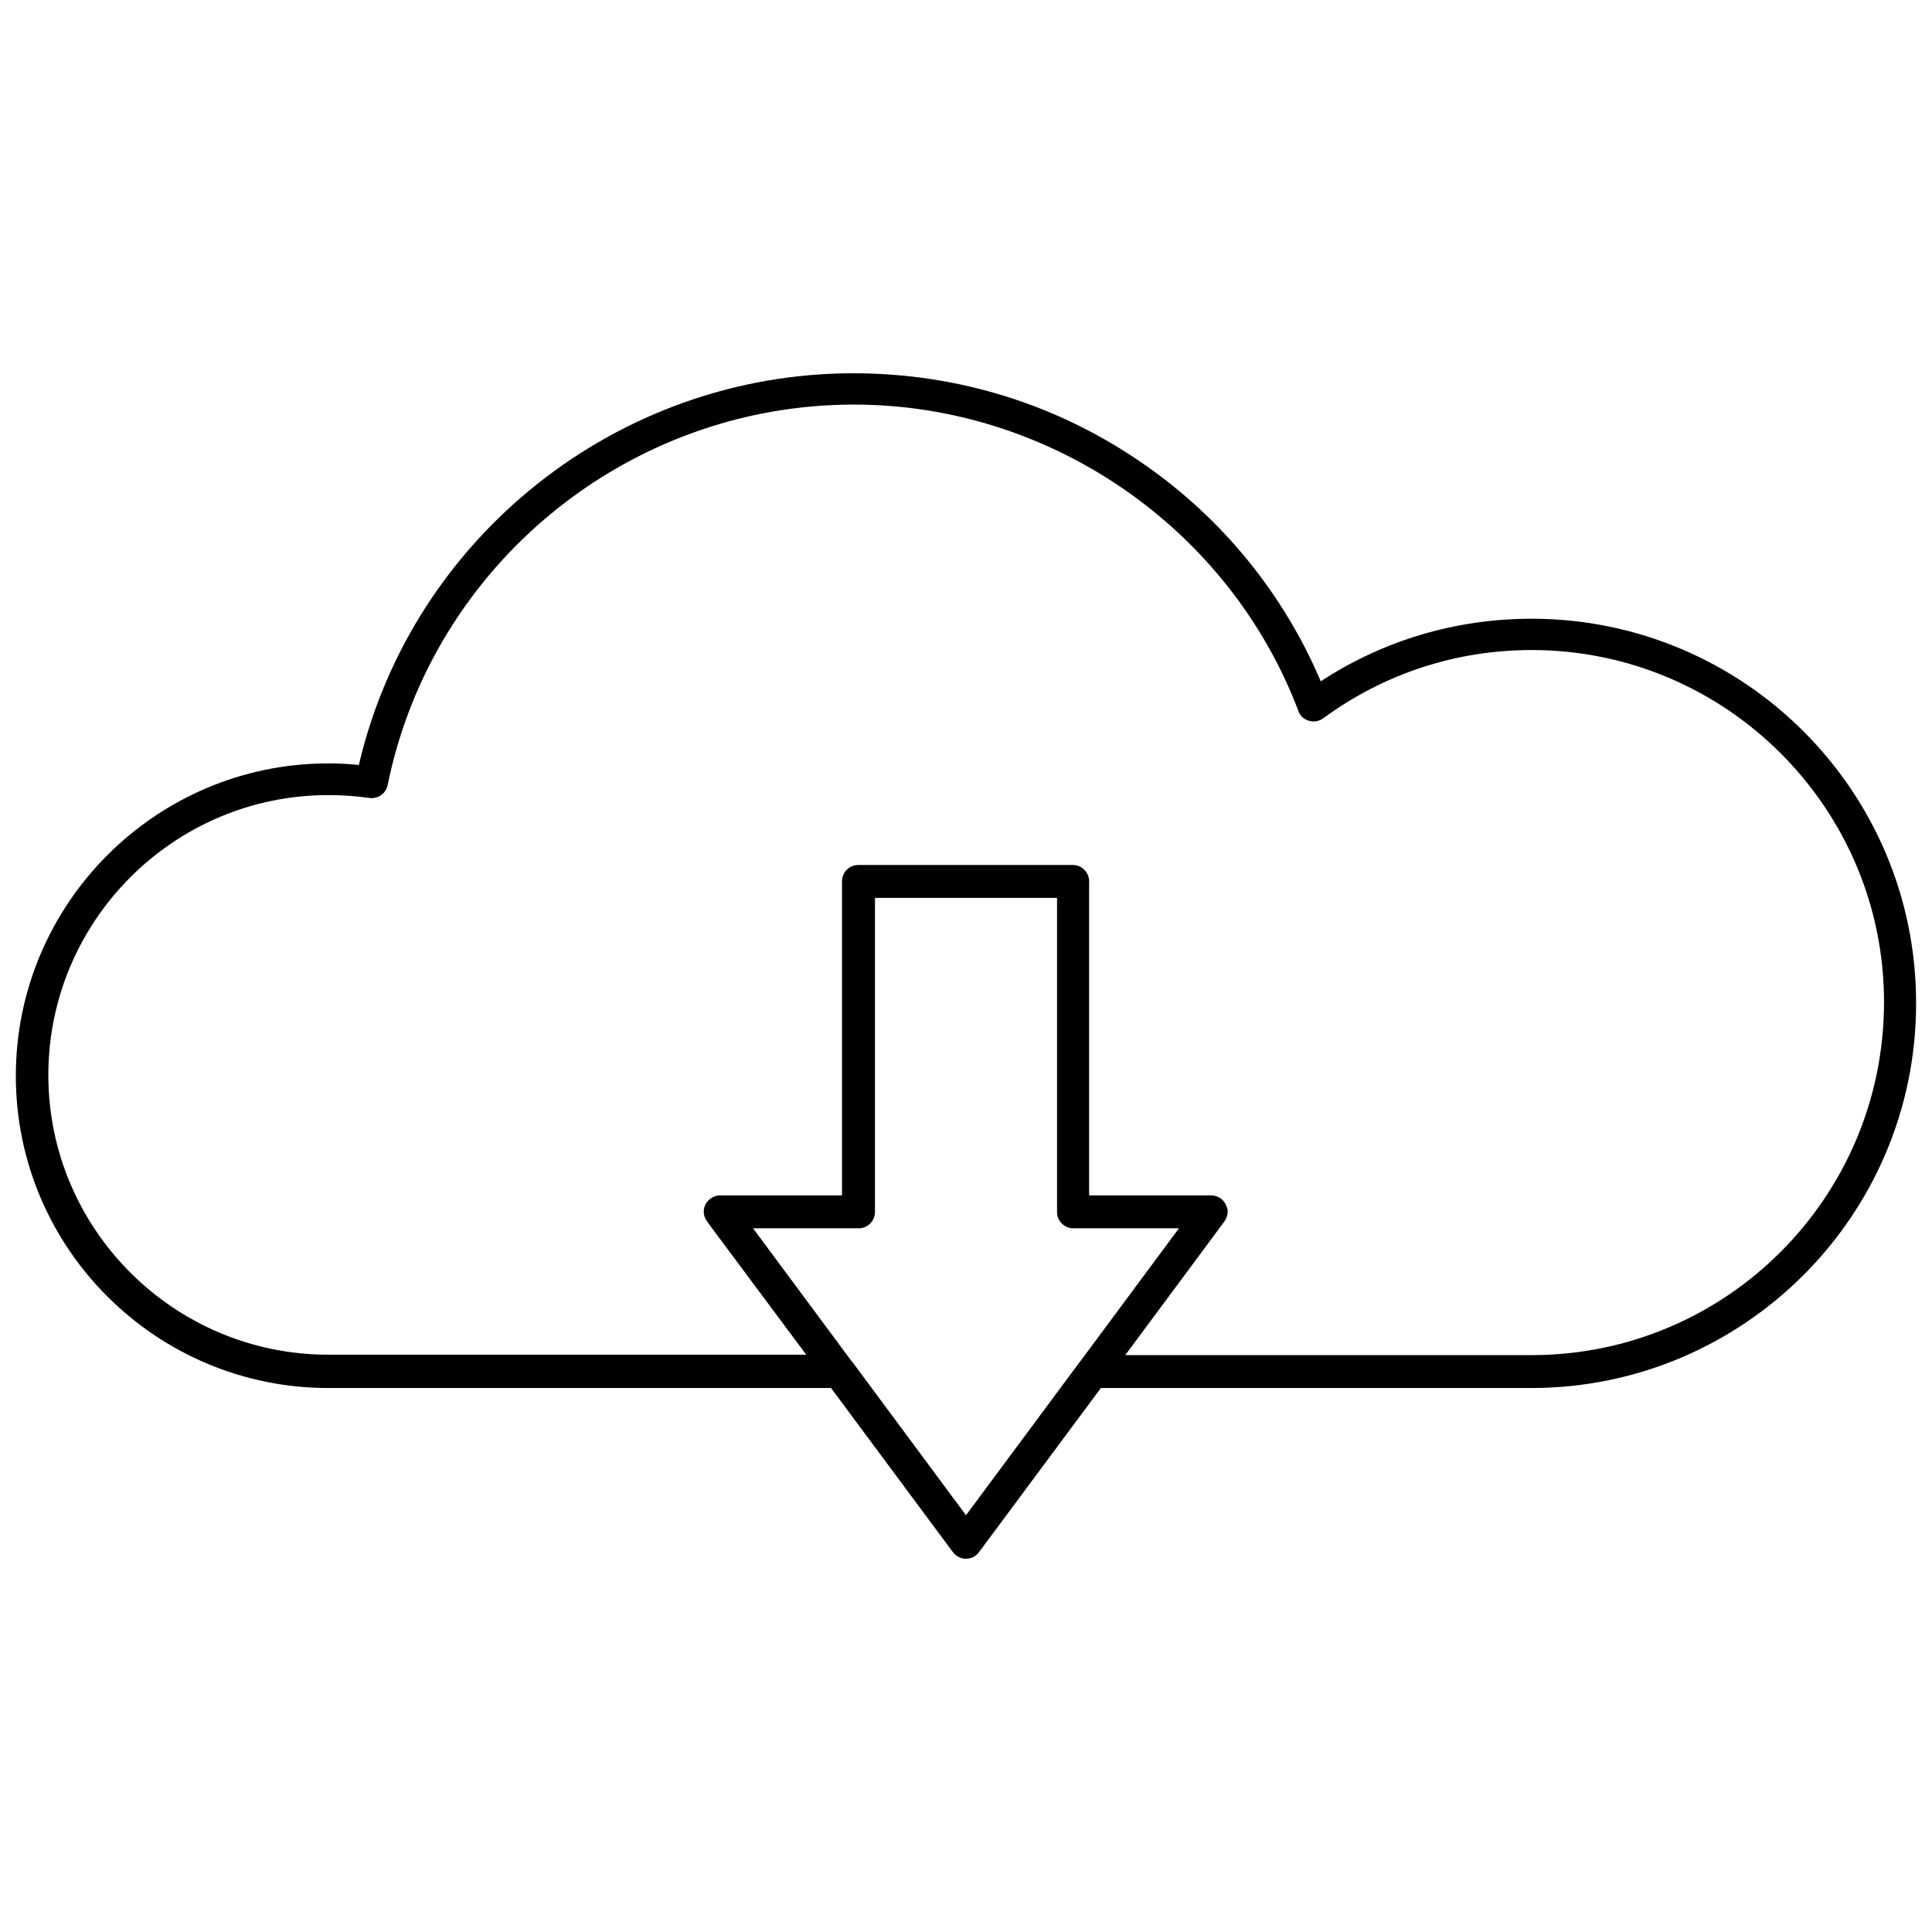 <?xml version="1.0" encoding="UTF-8"?>
<!-- The Best Svg Icon site in the world: iconSvg.co, Visit us! https://iconsvg.co -->
<svg width="800px" height="800px" version="1.1" viewBox="144 144 512 512" xmlns="http://www.w3.org/2000/svg">
 <defs>
  <clipPath id="a">
   <path d="m148.09 242h503.81v316h-503.81z"/>
  </clipPath>
 </defs>
 <g clip-path="url(#a)">
  <path d="m549.91 307.97c-20.031 0-39.309 5.707-55.895 16.586-9.801-23.047-25.848-42.863-46.523-57.297-22.723-15.938-49.434-24.34-77.328-24.34-62.465 0-116.96 43.402-131.07 103.82-2.801-0.324-5.492-0.43-8.078-0.43-45.664 0-82.82 37.156-82.82 82.82 0 45.664 37.156 82.711 82.82 82.711h133.22l32.309 43.512c0.863 1.078 2.047 1.723 3.445 1.723 1.398 0 2.691-0.645 3.445-1.723l32.309-43.512h114.05c56.219 0 101.99-45.664 101.99-101.88 0.113-56.328-45.656-101.99-101.88-101.99zm-149.91 237.58-29.941-40.387c-0.109-0.109-0.109-0.215-0.215-0.215l-26.277-35.434h28c2.371 0 4.309-1.938 4.309-4.309v-83.25h48.25v83.25c0 2.371 1.938 4.309 4.309 4.309h28l-26.277 35.434s0 0.109-0.109 0.109zm149.91-42.434h-107.7l23.801-32.094 2.477-3.34c0.645-0.863 0.863-1.832 0.863-2.801 0-0.215 0-0.43-0.109-0.539-0.109-0.43-0.215-0.754-0.43-1.184-0.754-1.508-2.262-2.371-3.879-2.371h-32.309v-83.25c0-2.371-1.938-4.309-4.309-4.309h-56.863c-2.371 0-4.309 1.938-4.309 4.309v83.25h-32.309c-1.617 0-3.125 0.969-3.879 2.371-0.754 1.508-0.539 3.231 0.43 4.523l1.723 2.371 24.555 32.957h-126.65c-40.926 0-74.203-33.277-74.203-74.098 0-40.926 33.277-74.203 74.203-74.203 3.445 0 7 0.215 10.879 0.754 2.262 0.324 4.414-1.184 4.848-3.445 11.848-58.371 63.758-100.8 123.53-100.8 52.02 0 99.406 32.633 117.82 81.203 0.43 1.293 1.508 2.262 2.801 2.586 1.293 0.43 2.691 0.109 3.769-0.645 16.156-11.848 35.219-18.094 55.25-18.094 51.48 0 93.375 41.895 93.375 93.266 0 51.801-41.895 93.586-93.375 93.586z"/>
 </g>
</svg>